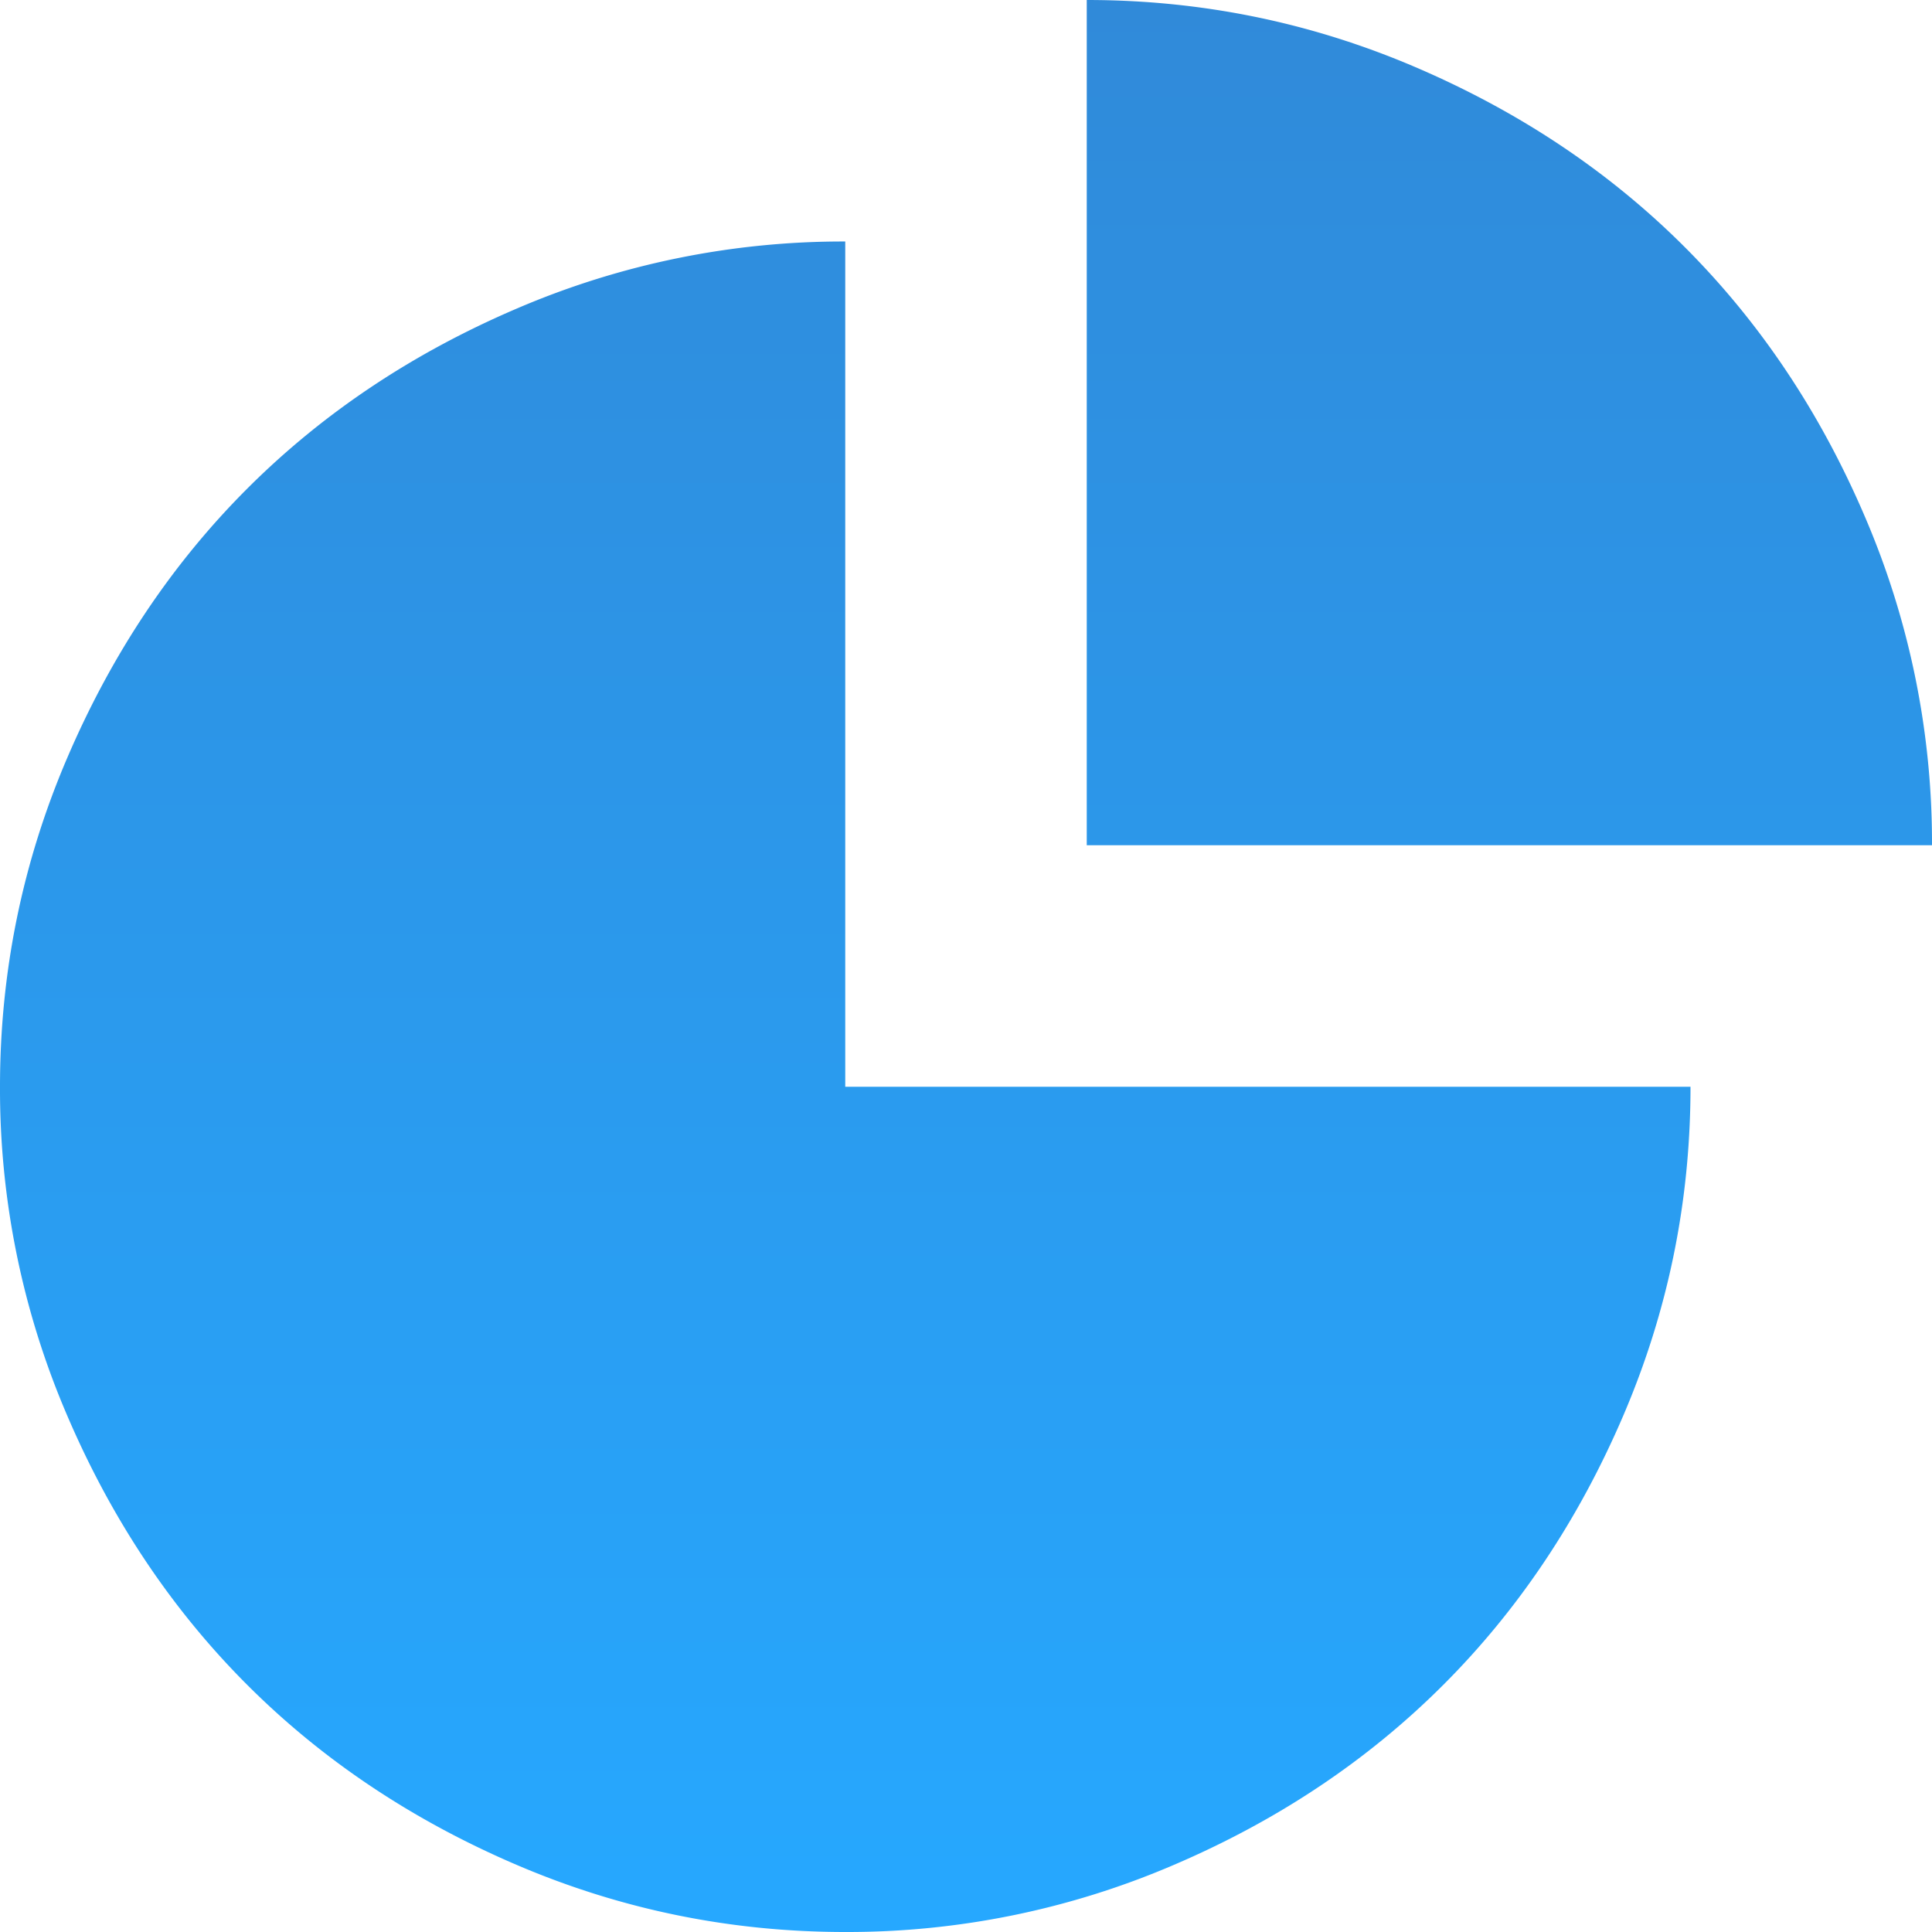 <svg width="48" height="48" viewBox="0 0 48 48" fill="none" xmlns="http://www.w3.org/2000/svg">
  <path d="M27 21V0c2.844 0 5.563.555 8.156 1.664 2.594 1.11 4.828 2.602 6.703 4.477 1.875 1.875 3.368 4.109 4.477 6.703A20.528 20.528 0 0 1 48 21H27Zm-6 27c-2.844 0-5.563-.555-8.156-1.664-2.594-1.11-4.828-2.602-6.703-4.477-1.875-1.875-3.368-4.109-4.477-6.703A20.528 20.528 0 0 1 0 27c0-2.844.555-5.563 1.664-8.156 1.11-2.594 2.602-4.828 4.477-6.703 1.875-1.875 4.109-3.368 6.703-4.477A20.528 20.528 0 0 1 21 6v21h21c0 2.844-.555 5.563-1.664 8.156-1.11 2.594-2.602 4.828-4.477 6.703-1.875 1.875-4.109 3.368-6.703 4.477A20.528 20.528 0 0 1 21 48Z" fill="url(#a)"/>
  <defs>
    <linearGradient id="a" x1="24" y1="0" x2="24" y2="48" gradientUnits="userSpaceOnUse">
      <stop stop-color="#308AD9"/>
      <stop offset="1" stop-color="#26A8FF"/>
    </linearGradient>
  </defs>
</svg>
